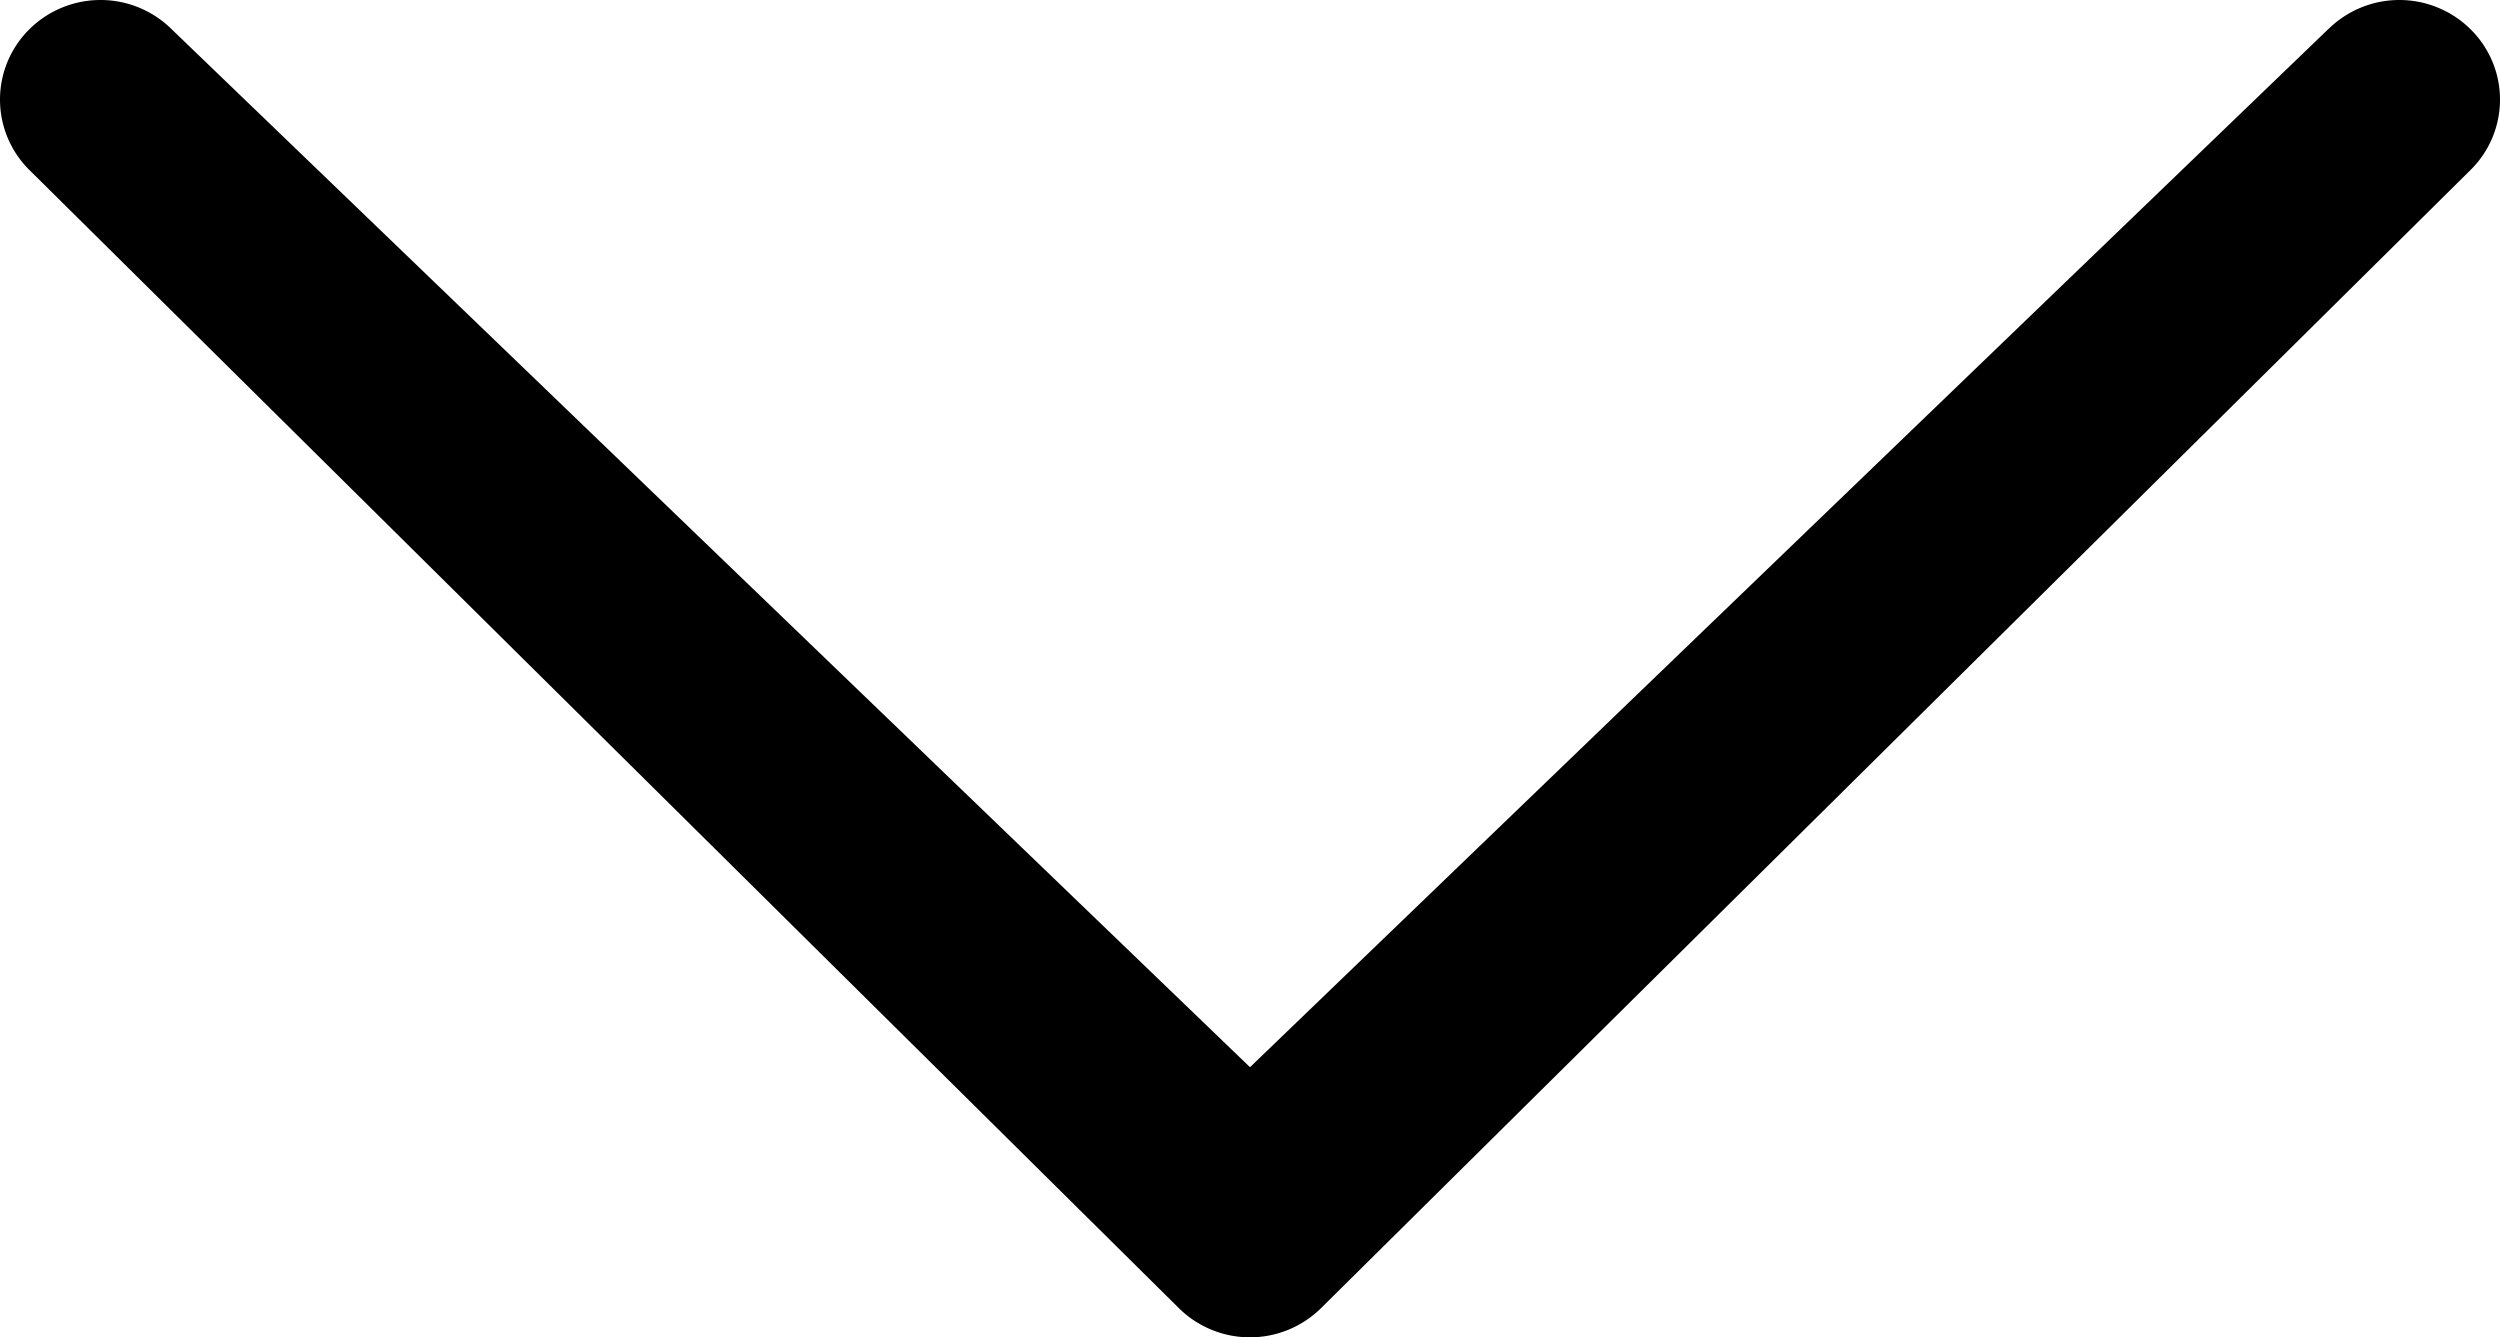 <svg xmlns="http://www.w3.org/2000/svg" viewBox="0 0 1000 534.93"><path d="M931.3,11.69a40.46,40.46,0,0,1,56.9,0,39.5,39.5,0,0,1,0,56.32L528.43,523.24a40.46,40.46,0,0,1-56.9,0L11.76,68a39.59,39.59,0,0,1-.31-56l.31-.31a40.46,40.46,0,0,1,56.9,0L500,426.88,931.26,11.69Z"/></svg>